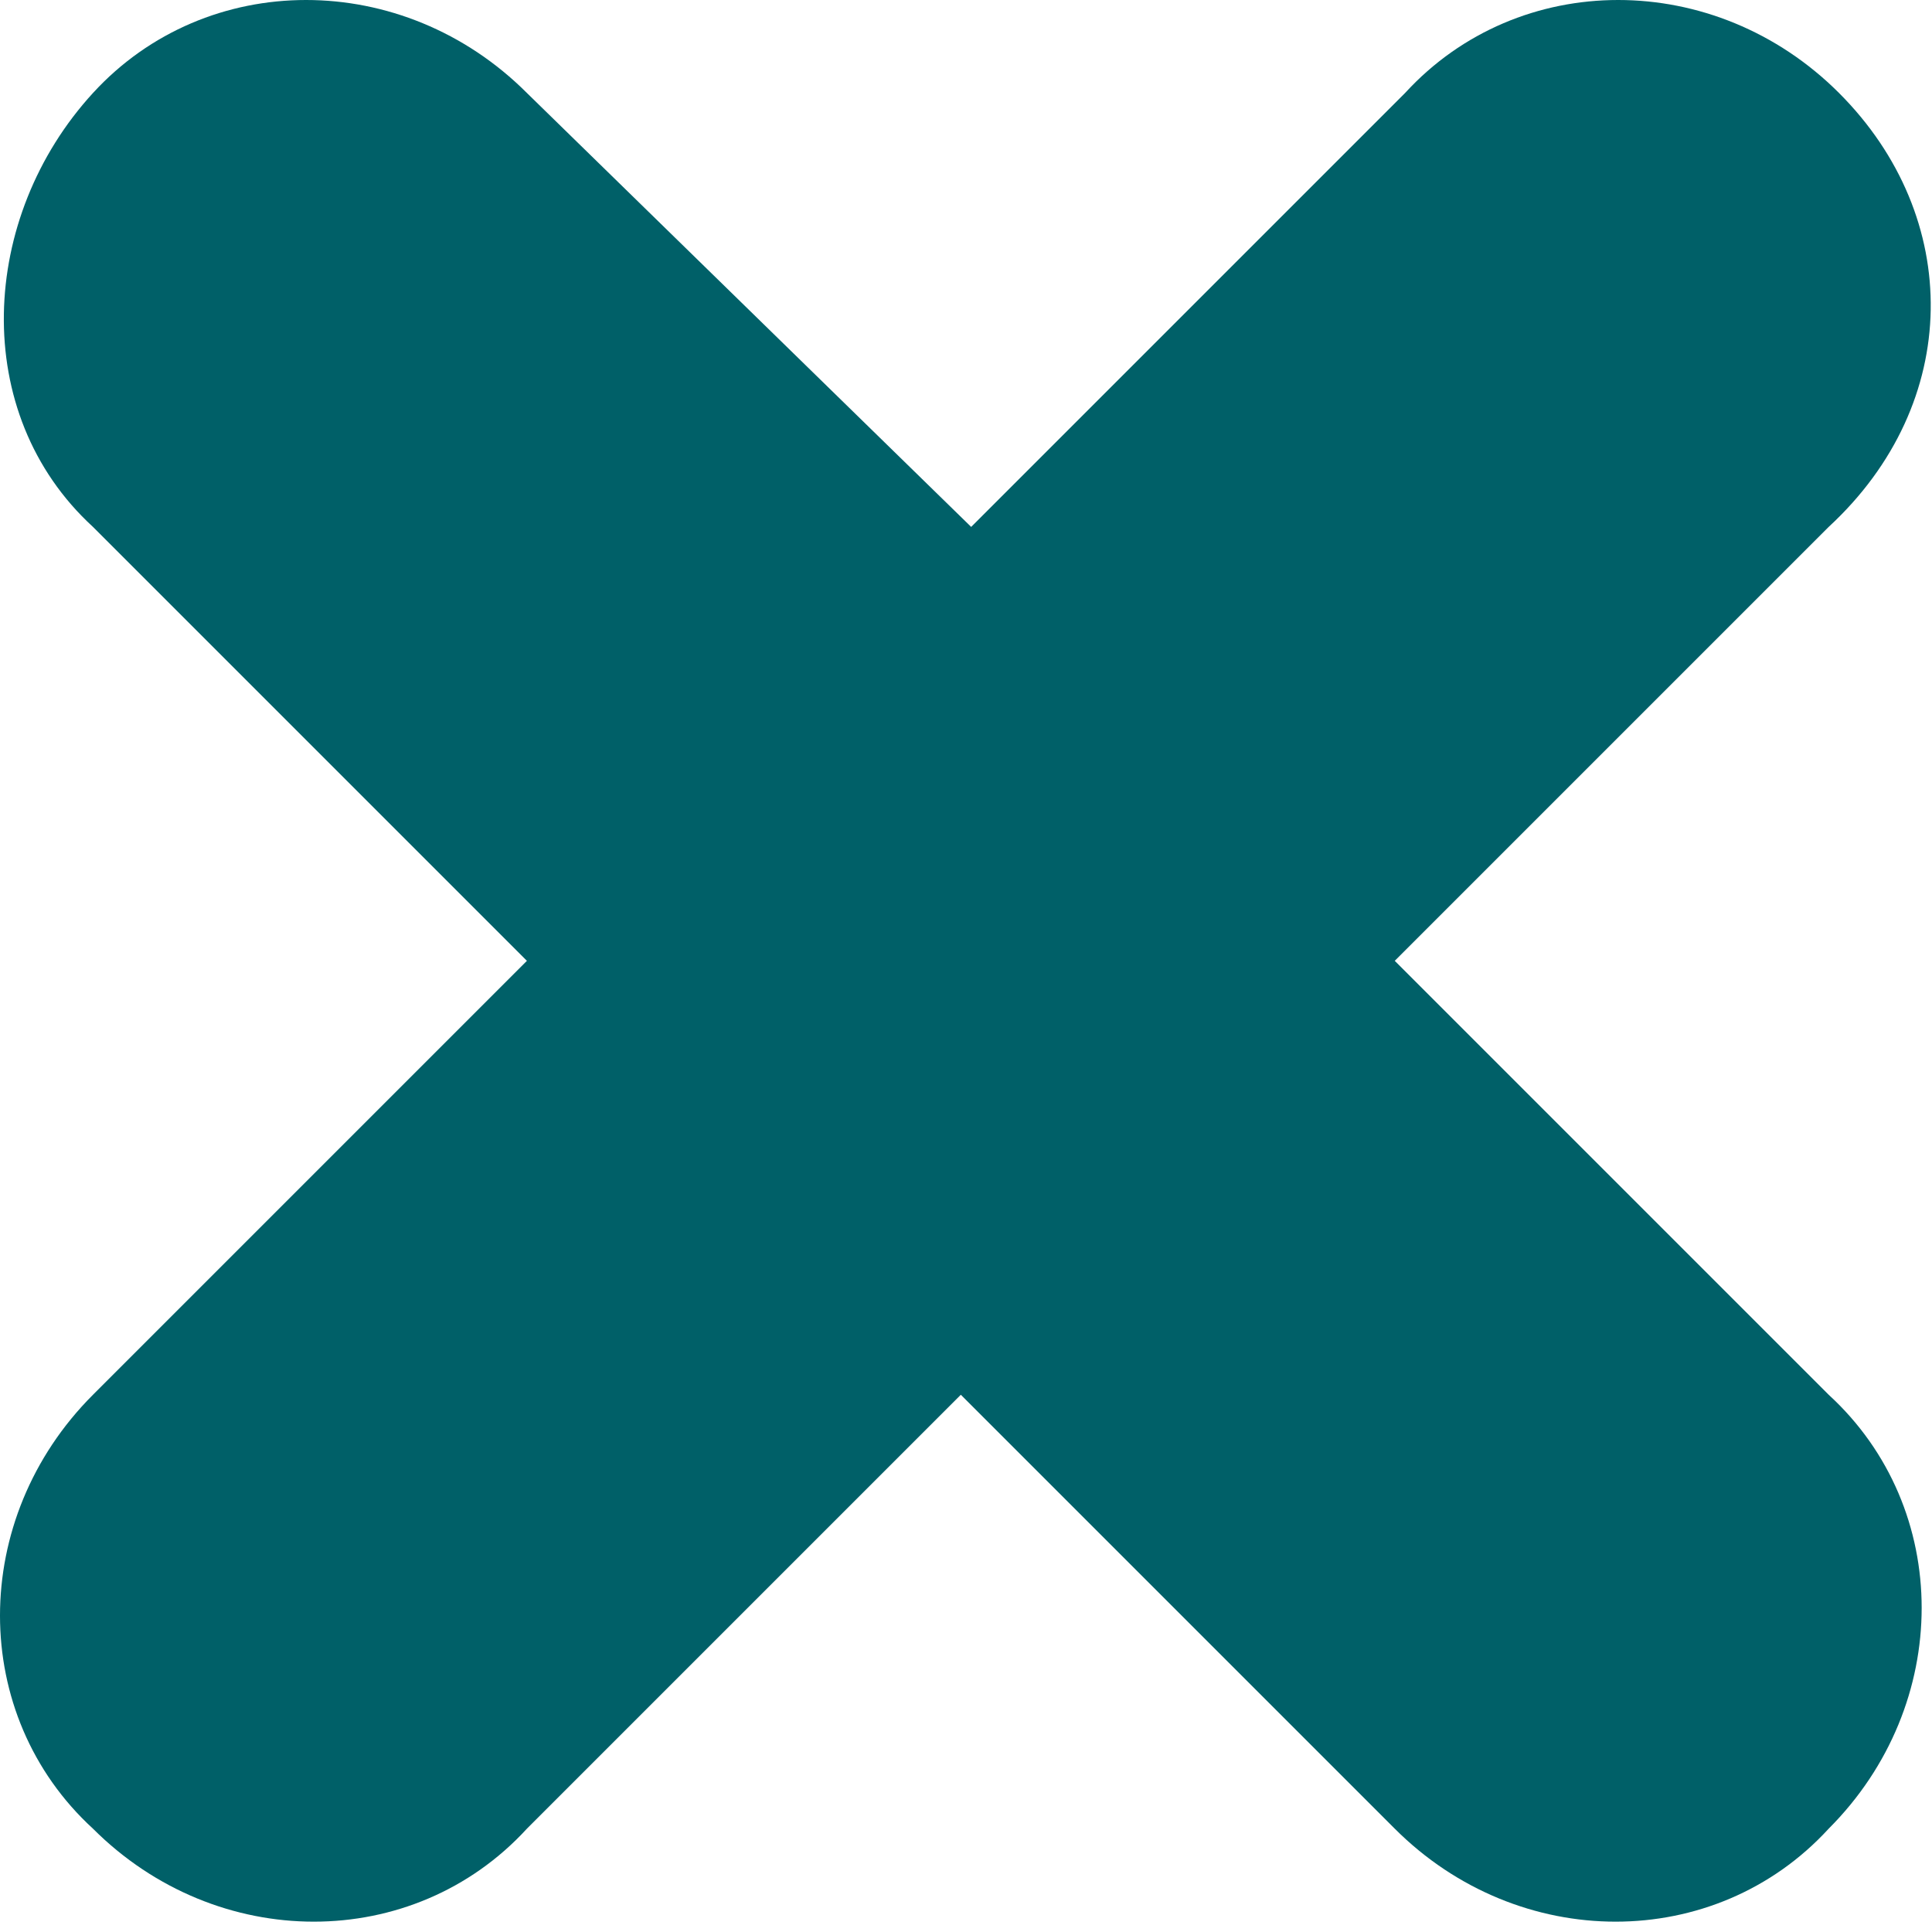 <?xml version="1.0" encoding="utf-8"?>
<!-- Generator: Adobe Illustrator 22.1.0, SVG Export Plug-In . SVG Version: 6.00 Build 0)  -->
<svg version="1.1" id="Слой_1" xmlns="http://www.w3.org/2000/svg" xmlns:xlink="http://www.w3.org/1999/xlink" x="0px" y="0px"
	 viewBox="0 0 18.7 18.7" style="enable-background:new 0 0 18.7 18.7;" xml:space="preserve">
<style type="text/css">
	.st0{fill:#006068;}
</style>
<path class="st0" d="M17.8,0.9c-1.2-1.2-3.1-1.2-4.2,0L9.4,5.1L5.1,0.9c-1.2-1.2-3.1-1.2-4.2,0s-1.2,3.1,0,4.2l4.2,4.2l-4.2,4.2
	c-1.2,1.2-1.2,3.1,0,4.2c1.2,1.2,3.1,1.2,4.2,0l4.2-4.2l4.2,4.2c1.2,1.2,3.1,1.2,4.2,0c1.2-1.2,1.2-3.1,0-4.2l-4.2-4.2l4.2-4.2
	C19,3.9,19,2.1,17.8,0.9z"/>
</svg>
